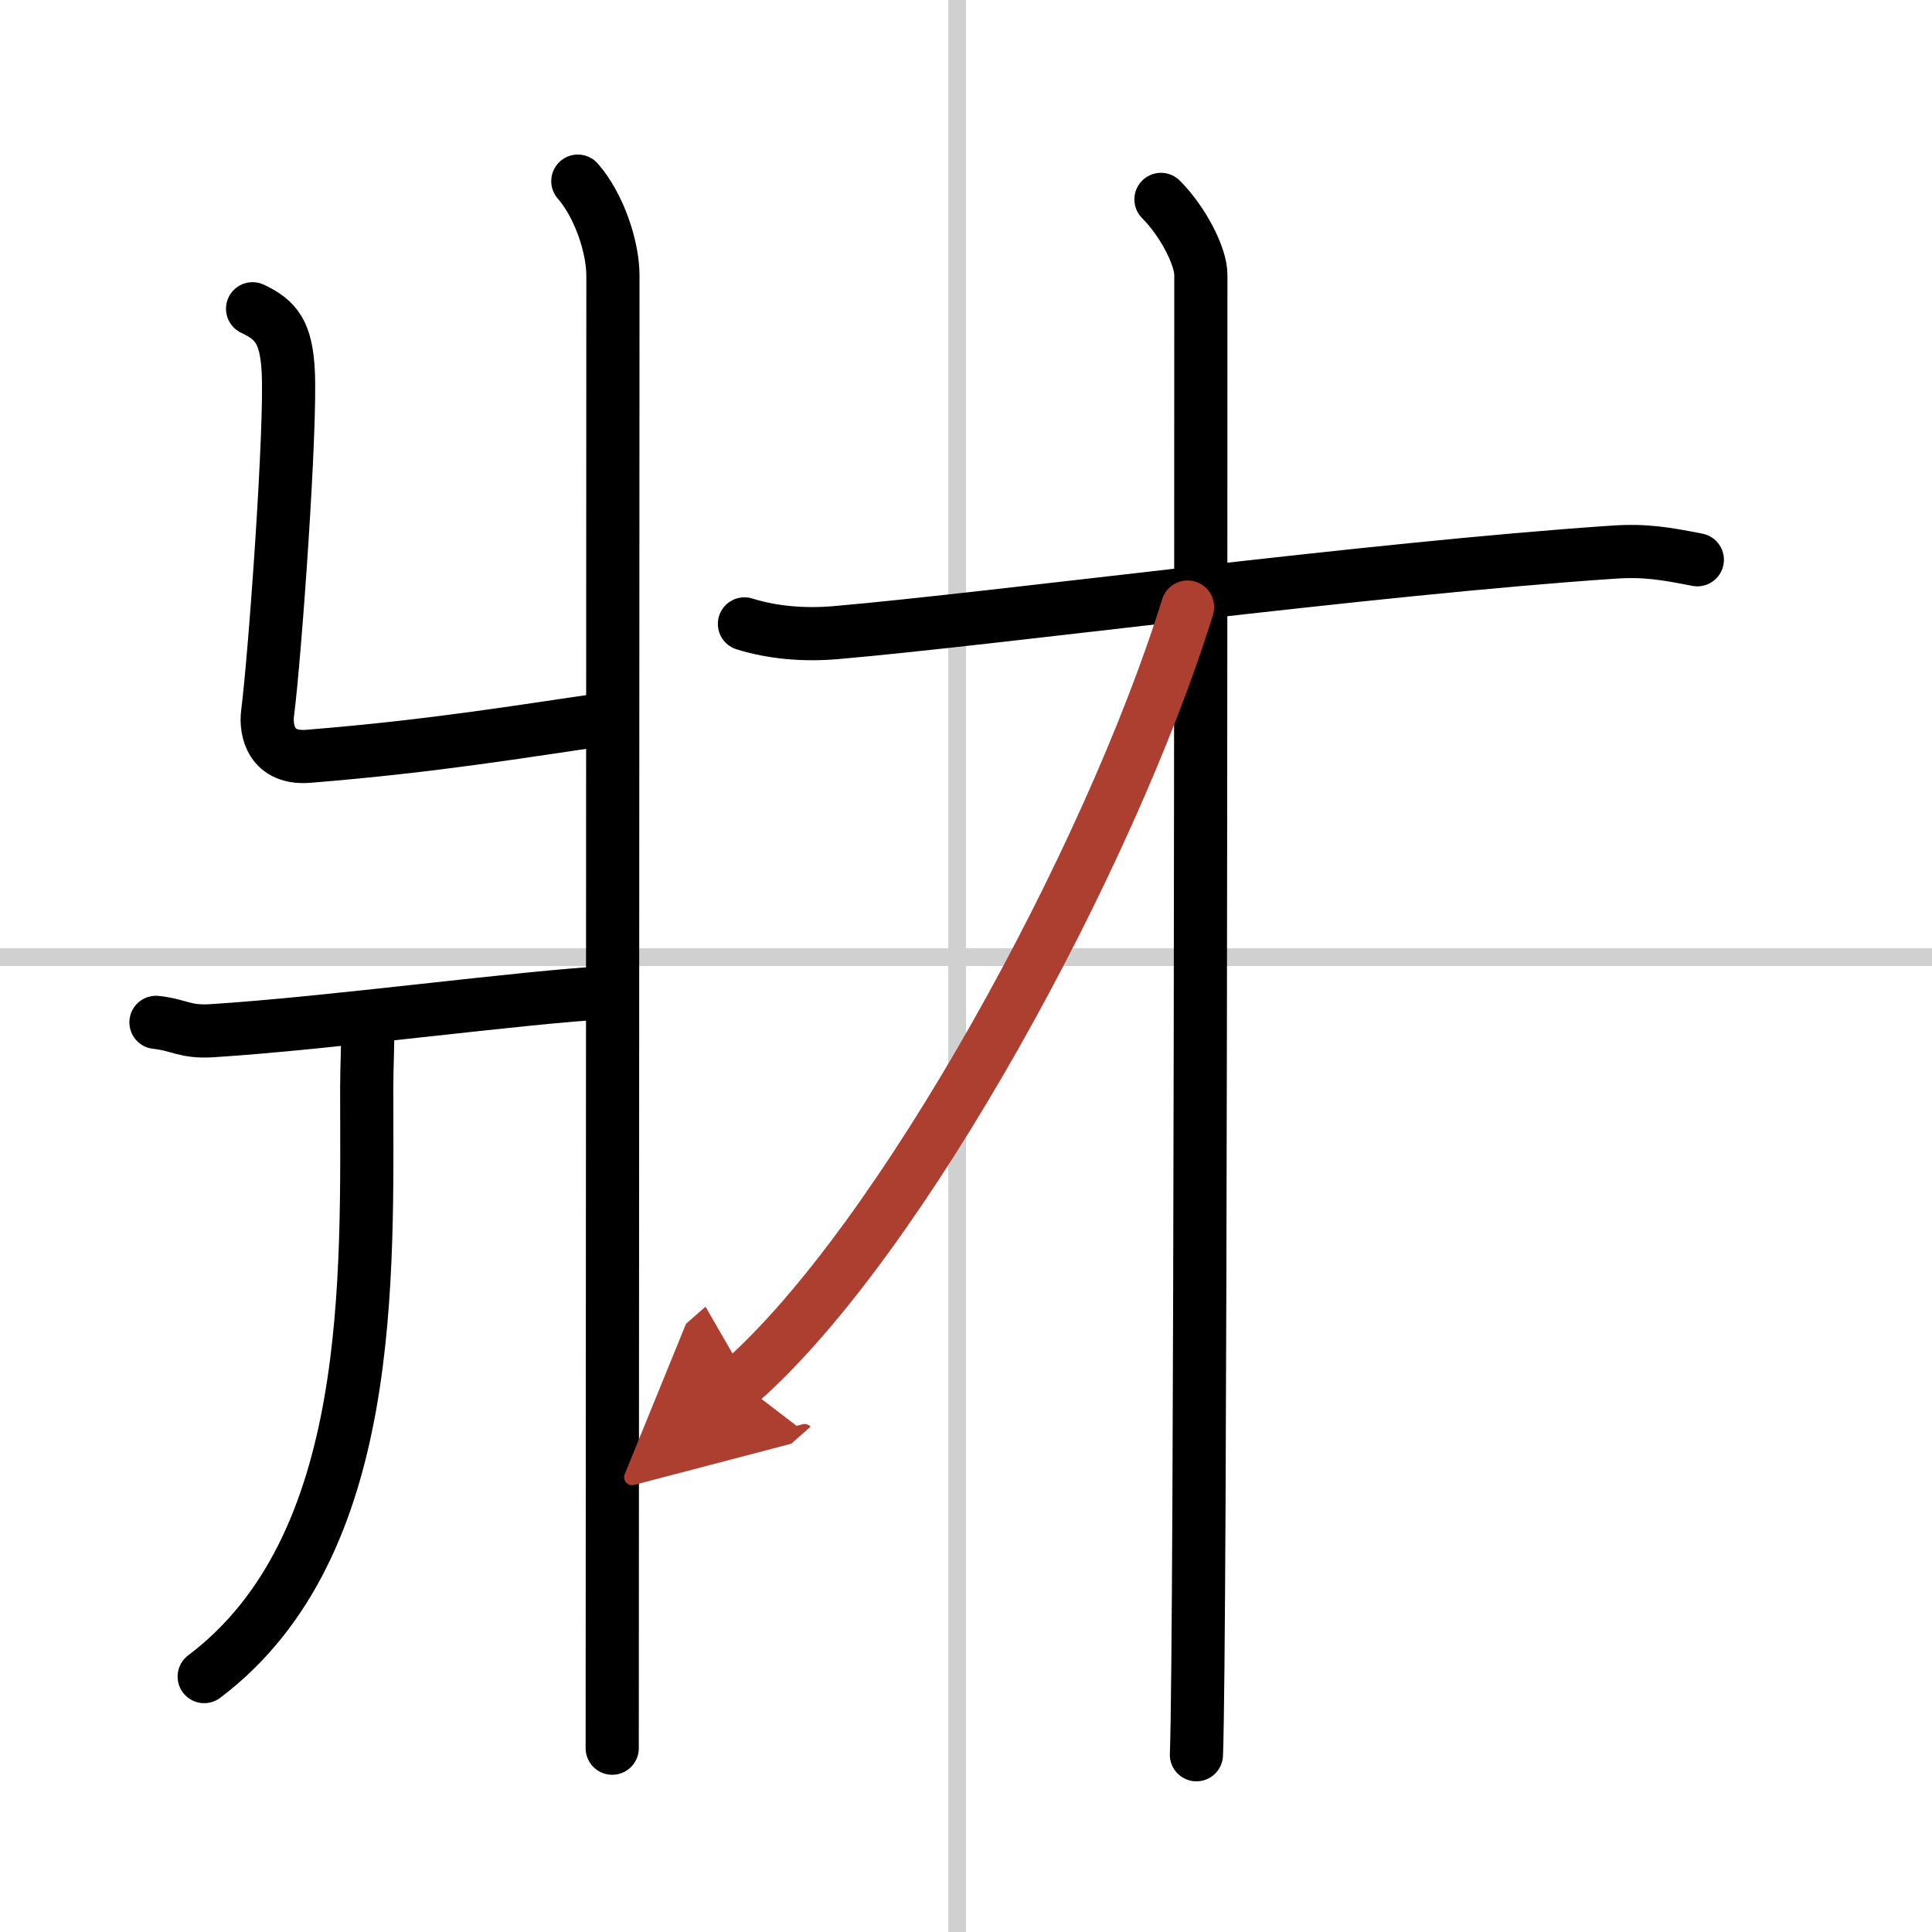<svg width="400" height="400" viewBox="0 0 109 109" xmlns="http://www.w3.org/2000/svg"><defs><marker id="a" markerWidth="4" orient="auto" refX="1" refY="5" viewBox="0 0 10 10"><polyline points="0 0 10 5 0 10 1 5" fill="#ad3f31" stroke="#ad3f31"/></marker></defs><g fill="none" stroke="#000" stroke-linecap="round" stroke-linejoin="round" stroke-width="3"><rect width="100%" height="100%" fill="#fff" stroke="#fff"/><line x1="54" x2="54" y2="109" stroke="#d0d0d0" stroke-width="1"/><line x2="109" y1="54" y2="54" stroke="#d0d0d0" stroke-width="1"/><path d="m32.6 10.22c1.2 1.37 1.98 3.71 1.98 5.33 0 15.46-0.04 77.81-0.04 83.08"/><path d="m14.25 17.42c1.37 0.64 1.89 1.38 2.01 3.48 0.18 3.15-0.74 16.01-1.16 19.31-0.14 1.05 0.24 2.62 2.28 2.46 7.19-0.58 12.13-1.43 16.68-2.08"/><path d="m8.8 57.68c1.33 0.14 1.61 0.57 3.17 0.47 6.66-0.42 17.69-1.92 22.34-2.15"/><path d="m20.74 57.89c0.03 0.87-0.05 2.22-0.05 3.47 0 10.64 0.57 25.89-9.17 33.23"/><path d="m42 35.2c1.57 0.49 3.36 0.65 5.17 0.49 9.21-0.8 29.94-3.6 43.87-4.54 1.79-0.12 2.92 0.08 4.72 0.43"/><path d="m65.5 11.25c1.25 1.25 2.25 3.22 2.25 4.25 0 10.5 0 77.25-0.25 83.5"/><path d="M67,34.25C62.62,48.39,50.87,70,41.75,78" marker-end="url(#a)" stroke="#ad3f31"/></g></svg>
